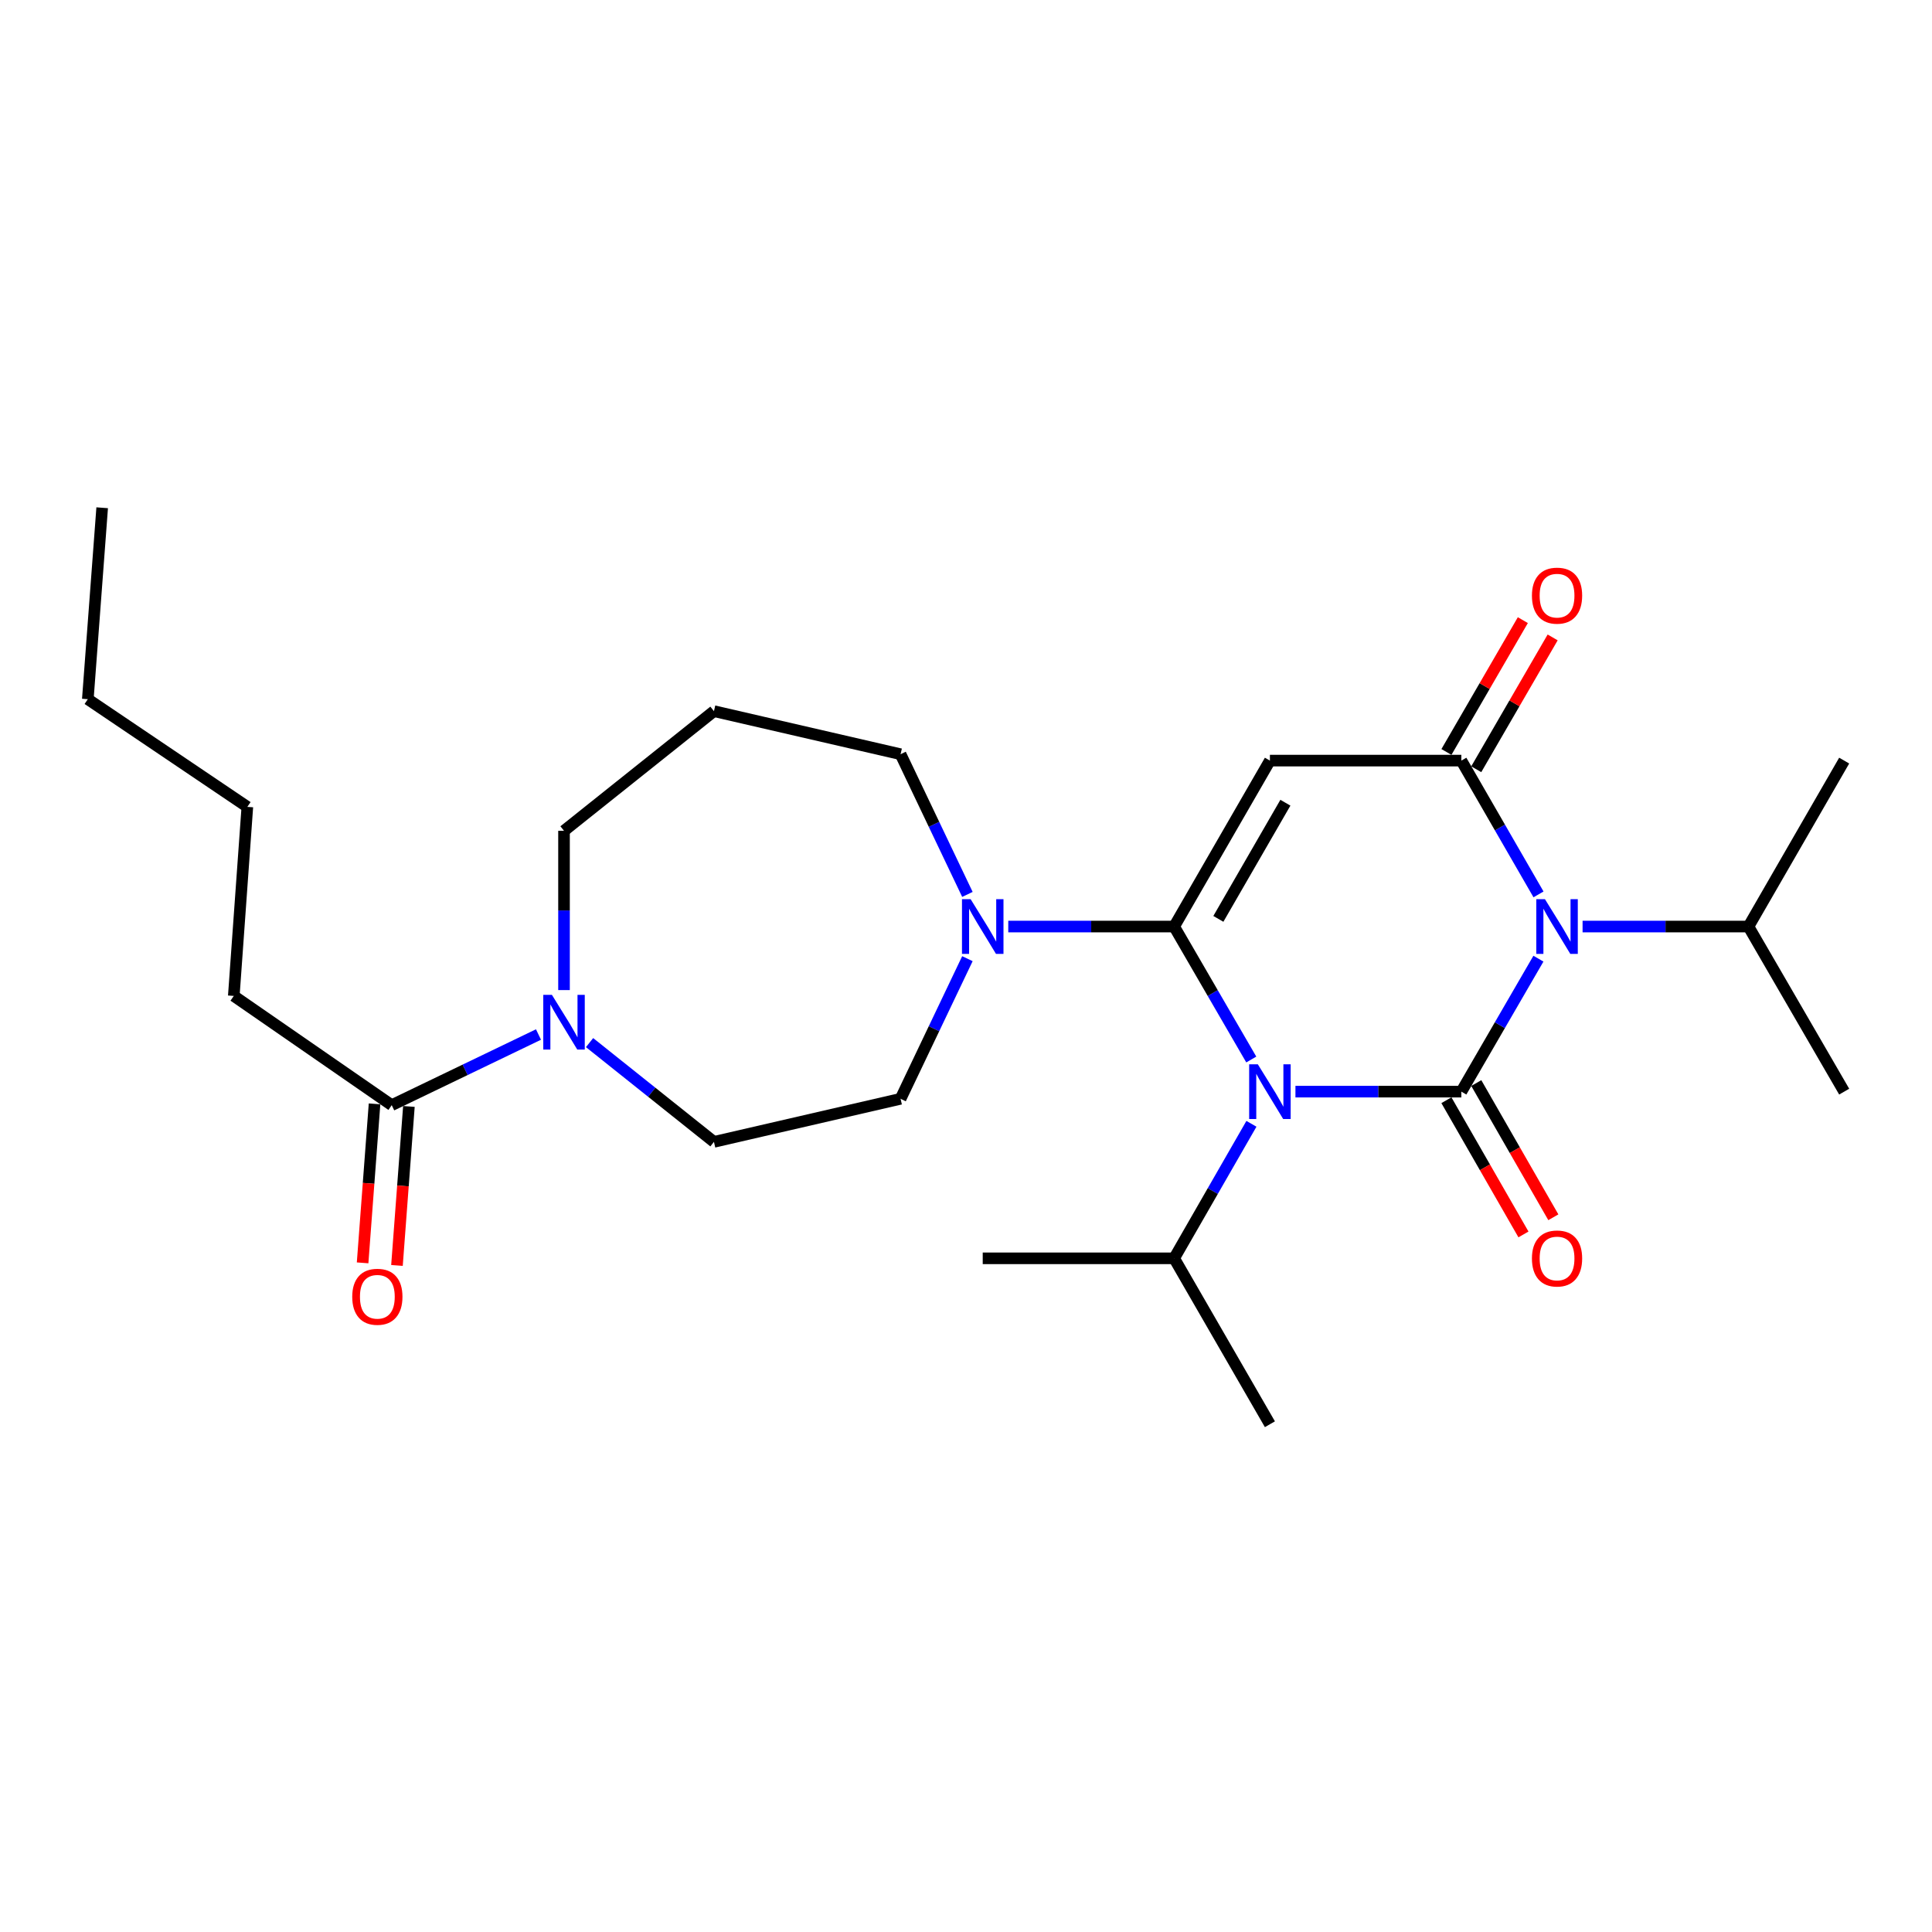 <?xml version='1.0' encoding='iso-8859-1'?>
<svg version='1.1' baseProfile='full'
              xmlns='http://www.w3.org/2000/svg'
                      xmlns:rdkit='http://www.rdkit.org/xml'
                      xmlns:xlink='http://www.w3.org/1999/xlink'
                  xml:space='preserve'
width='1000px' height='1000px' viewBox='0 0 1000 1000'>
<!-- END OF HEADER -->
<rect style='opacity:1.0;fill:#FFFFFF;stroke:none' width='1000' height='1000' x='0' y='0'> </rect>
<path class='bond-0' d='M 670.519,565.031 L 713.454,565.031' style='fill:none;fill-rule:evenodd;stroke:#0000FF;stroke-width:6px;stroke-linecap:butt;stroke-linejoin:miter;stroke-opacity:1' />
<path class='bond-0' d='M 713.454,565.031 L 756.39,565.031' style='fill:none;fill-rule:evenodd;stroke:#000000;stroke-width:6px;stroke-linecap:butt;stroke-linejoin:miter;stroke-opacity:1' />
<path class='bond-1' d='M 647.657,548.402 L 627.697,513.99' style='fill:none;fill-rule:evenodd;stroke:#0000FF;stroke-width:6px;stroke-linecap:butt;stroke-linejoin:miter;stroke-opacity:1' />
<path class='bond-1' d='M 627.697,513.99 L 607.738,479.578' style='fill:none;fill-rule:evenodd;stroke:#000000;stroke-width:6px;stroke-linecap:butt;stroke-linejoin:miter;stroke-opacity:1' />
<path class='bond-10' d='M 647.738,581.679 L 627.738,616.493' style='fill:none;fill-rule:evenodd;stroke:#0000FF;stroke-width:6px;stroke-linecap:butt;stroke-linejoin:miter;stroke-opacity:1' />
<path class='bond-10' d='M 627.738,616.493 L 607.738,651.307' style='fill:none;fill-rule:evenodd;stroke:#000000;stroke-width:6px;stroke-linecap:butt;stroke-linejoin:miter;stroke-opacity:1' />
<path class='bond-2' d='M 756.39,565.031 L 776.337,530.619' style='fill:none;fill-rule:evenodd;stroke:#000000;stroke-width:6px;stroke-linecap:butt;stroke-linejoin:miter;stroke-opacity:1' />
<path class='bond-2' d='M 776.337,530.619 L 796.284,496.207' style='fill:none;fill-rule:evenodd;stroke:#0000FF;stroke-width:6px;stroke-linecap:butt;stroke-linejoin:miter;stroke-opacity:1' />
<path class='bond-8' d='M 748.656,569.472 L 768.598,604.206' style='fill:none;fill-rule:evenodd;stroke:#000000;stroke-width:6px;stroke-linecap:butt;stroke-linejoin:miter;stroke-opacity:1' />
<path class='bond-8' d='M 768.598,604.206 L 788.54,638.94' style='fill:none;fill-rule:evenodd;stroke:#FF0000;stroke-width:6px;stroke-linecap:butt;stroke-linejoin:miter;stroke-opacity:1' />
<path class='bond-8' d='M 764.124,560.591 L 784.066,595.325' style='fill:none;fill-rule:evenodd;stroke:#000000;stroke-width:6px;stroke-linecap:butt;stroke-linejoin:miter;stroke-opacity:1' />
<path class='bond-8' d='M 784.066,595.325 L 804.008,630.06' style='fill:none;fill-rule:evenodd;stroke:#FF0000;stroke-width:6px;stroke-linecap:butt;stroke-linejoin:miter;stroke-opacity:1' />
<path class='bond-3' d='M 607.738,479.578 L 657.302,393.689' style='fill:none;fill-rule:evenodd;stroke:#000000;stroke-width:6px;stroke-linecap:butt;stroke-linejoin:miter;stroke-opacity:1' />
<path class='bond-3' d='M 630.621,475.609 L 665.315,415.487' style='fill:none;fill-rule:evenodd;stroke:#000000;stroke-width:6px;stroke-linecap:butt;stroke-linejoin:miter;stroke-opacity:1' />
<path class='bond-5' d='M 607.738,479.578 L 564.808,479.578' style='fill:none;fill-rule:evenodd;stroke:#000000;stroke-width:6px;stroke-linecap:butt;stroke-linejoin:miter;stroke-opacity:1' />
<path class='bond-5' d='M 564.808,479.578 L 521.877,479.578' style='fill:none;fill-rule:evenodd;stroke:#0000FF;stroke-width:6px;stroke-linecap:butt;stroke-linejoin:miter;stroke-opacity:1' />
<path class='bond-11' d='M 819.141,479.578 L 862.071,479.578' style='fill:none;fill-rule:evenodd;stroke:#0000FF;stroke-width:6px;stroke-linecap:butt;stroke-linejoin:miter;stroke-opacity:1' />
<path class='bond-11' d='M 862.071,479.578 L 905.002,479.578' style='fill:none;fill-rule:evenodd;stroke:#000000;stroke-width:6px;stroke-linecap:butt;stroke-linejoin:miter;stroke-opacity:1' />
<path class='bond-26' d='M 796.328,462.939 L 776.359,428.314' style='fill:none;fill-rule:evenodd;stroke:#0000FF;stroke-width:6px;stroke-linecap:butt;stroke-linejoin:miter;stroke-opacity:1' />
<path class='bond-26' d='M 776.359,428.314 L 756.39,393.689' style='fill:none;fill-rule:evenodd;stroke:#000000;stroke-width:6px;stroke-linecap:butt;stroke-linejoin:miter;stroke-opacity:1' />
<path class='bond-4' d='M 657.302,393.689 L 756.39,393.689' style='fill:none;fill-rule:evenodd;stroke:#000000;stroke-width:6px;stroke-linecap:butt;stroke-linejoin:miter;stroke-opacity:1' />
<path class='bond-9' d='M 764.105,398.161 L 783.879,364.044' style='fill:none;fill-rule:evenodd;stroke:#000000;stroke-width:6px;stroke-linecap:butt;stroke-linejoin:miter;stroke-opacity:1' />
<path class='bond-9' d='M 783.879,364.044 L 803.653,329.927' style='fill:none;fill-rule:evenodd;stroke:#FF0000;stroke-width:6px;stroke-linecap:butt;stroke-linejoin:miter;stroke-opacity:1' />
<path class='bond-9' d='M 748.674,389.217 L 768.448,355.1' style='fill:none;fill-rule:evenodd;stroke:#000000;stroke-width:6px;stroke-linecap:butt;stroke-linejoin:miter;stroke-opacity:1' />
<path class='bond-9' d='M 768.448,355.1 L 788.222,320.983' style='fill:none;fill-rule:evenodd;stroke:#FF0000;stroke-width:6px;stroke-linecap:butt;stroke-linejoin:miter;stroke-opacity:1' />
<path class='bond-12' d='M 500.728,496.208 L 483.43,532.472' style='fill:none;fill-rule:evenodd;stroke:#0000FF;stroke-width:6px;stroke-linecap:butt;stroke-linejoin:miter;stroke-opacity:1' />
<path class='bond-12' d='M 483.43,532.472 L 466.132,568.737' style='fill:none;fill-rule:evenodd;stroke:#000000;stroke-width:6px;stroke-linecap:butt;stroke-linejoin:miter;stroke-opacity:1' />
<path class='bond-16' d='M 500.731,462.948 L 483.431,426.663' style='fill:none;fill-rule:evenodd;stroke:#0000FF;stroke-width:6px;stroke-linecap:butt;stroke-linejoin:miter;stroke-opacity:1' />
<path class='bond-16' d='M 483.431,426.663 L 466.132,390.379' style='fill:none;fill-rule:evenodd;stroke:#000000;stroke-width:6px;stroke-linecap:butt;stroke-linejoin:miter;stroke-opacity:1' />
<path class='bond-6' d='M 305.158,539.653 L 337.349,565.343' style='fill:none;fill-rule:evenodd;stroke:#0000FF;stroke-width:6px;stroke-linecap:butt;stroke-linejoin:miter;stroke-opacity:1' />
<path class='bond-6' d='M 337.349,565.343 L 369.541,591.032' style='fill:none;fill-rule:evenodd;stroke:#000000;stroke-width:6px;stroke-linecap:butt;stroke-linejoin:miter;stroke-opacity:1' />
<path class='bond-7' d='M 278.721,535.463 L 240.739,553.745' style='fill:none;fill-rule:evenodd;stroke:#0000FF;stroke-width:6px;stroke-linecap:butt;stroke-linejoin:miter;stroke-opacity:1' />
<path class='bond-7' d='M 240.739,553.745 L 202.756,572.027' style='fill:none;fill-rule:evenodd;stroke:#000000;stroke-width:6px;stroke-linecap:butt;stroke-linejoin:miter;stroke-opacity:1' />
<path class='bond-27' d='M 291.935,512.465 L 291.935,471.245' style='fill:none;fill-rule:evenodd;stroke:#0000FF;stroke-width:6px;stroke-linecap:butt;stroke-linejoin:miter;stroke-opacity:1' />
<path class='bond-27' d='M 291.935,471.245 L 291.935,430.024' style='fill:none;fill-rule:evenodd;stroke:#000000;stroke-width:6px;stroke-linecap:butt;stroke-linejoin:miter;stroke-opacity:1' />
<path class='bond-14' d='M 193.864,571.359 L 190.774,612.506' style='fill:none;fill-rule:evenodd;stroke:#000000;stroke-width:6px;stroke-linecap:butt;stroke-linejoin:miter;stroke-opacity:1' />
<path class='bond-14' d='M 190.774,612.506 L 187.684,653.652' style='fill:none;fill-rule:evenodd;stroke:#FF0000;stroke-width:6px;stroke-linecap:butt;stroke-linejoin:miter;stroke-opacity:1' />
<path class='bond-14' d='M 211.649,572.695 L 208.559,613.841' style='fill:none;fill-rule:evenodd;stroke:#000000;stroke-width:6px;stroke-linecap:butt;stroke-linejoin:miter;stroke-opacity:1' />
<path class='bond-14' d='M 208.559,613.841 L 205.47,654.988' style='fill:none;fill-rule:evenodd;stroke:#FF0000;stroke-width:6px;stroke-linecap:butt;stroke-linejoin:miter;stroke-opacity:1' />
<path class='bond-18' d='M 202.756,572.027 L 121.009,515.487' style='fill:none;fill-rule:evenodd;stroke:#000000;stroke-width:6px;stroke-linecap:butt;stroke-linejoin:miter;stroke-opacity:1' />
<path class='bond-19' d='M 607.738,651.307 L 657.302,737.186' style='fill:none;fill-rule:evenodd;stroke:#000000;stroke-width:6px;stroke-linecap:butt;stroke-linejoin:miter;stroke-opacity:1' />
<path class='bond-20' d='M 607.738,651.307 L 508.66,651.307' style='fill:none;fill-rule:evenodd;stroke:#000000;stroke-width:6px;stroke-linecap:butt;stroke-linejoin:miter;stroke-opacity:1' />
<path class='bond-21' d='M 905.002,479.578 L 954.545,393.689' style='fill:none;fill-rule:evenodd;stroke:#000000;stroke-width:6px;stroke-linecap:butt;stroke-linejoin:miter;stroke-opacity:1' />
<path class='bond-22' d='M 905.002,479.578 L 954.545,565.031' style='fill:none;fill-rule:evenodd;stroke:#000000;stroke-width:6px;stroke-linecap:butt;stroke-linejoin:miter;stroke-opacity:1' />
<path class='bond-13' d='M 466.132,568.737 L 369.541,591.032' style='fill:none;fill-rule:evenodd;stroke:#000000;stroke-width:6px;stroke-linecap:butt;stroke-linejoin:miter;stroke-opacity:1' />
<path class='bond-15' d='M 369.541,368.094 L 466.132,390.379' style='fill:none;fill-rule:evenodd;stroke:#000000;stroke-width:6px;stroke-linecap:butt;stroke-linejoin:miter;stroke-opacity:1' />
<path class='bond-17' d='M 369.541,368.094 L 291.935,430.024' style='fill:none;fill-rule:evenodd;stroke:#000000;stroke-width:6px;stroke-linecap:butt;stroke-linejoin:miter;stroke-opacity:1' />
<path class='bond-23' d='M 121.009,515.487 L 128.024,417.638' style='fill:none;fill-rule:evenodd;stroke:#000000;stroke-width:6px;stroke-linecap:butt;stroke-linejoin:miter;stroke-opacity:1' />
<path class='bond-24' d='M 128.024,417.638 L 45.455,361.901' style='fill:none;fill-rule:evenodd;stroke:#000000;stroke-width:6px;stroke-linecap:butt;stroke-linejoin:miter;stroke-opacity:1' />
<path class='bond-25' d='M 45.455,361.901 L 52.886,262.814' style='fill:none;fill-rule:evenodd;stroke:#000000;stroke-width:6px;stroke-linecap:butt;stroke-linejoin:miter;stroke-opacity:1' />
<path  class='atom-0' d='M 651.042 550.871
L 660.322 565.871
Q 661.242 567.351, 662.722 570.031
Q 664.202 572.711, 664.282 572.871
L 664.282 550.871
L 668.042 550.871
L 668.042 579.191
L 664.162 579.191
L 654.202 562.791
Q 653.042 560.871, 651.802 558.671
Q 650.602 556.471, 650.242 555.791
L 650.242 579.191
L 646.562 579.191
L 646.562 550.871
L 651.042 550.871
' fill='#0000FF'/>
<path  class='atom-3' d='M 799.664 465.418
L 808.944 480.418
Q 809.864 481.898, 811.344 484.578
Q 812.824 487.258, 812.904 487.418
L 812.904 465.418
L 816.664 465.418
L 816.664 493.738
L 812.784 493.738
L 802.824 477.338
Q 801.664 475.418, 800.424 473.218
Q 799.224 471.018, 798.864 470.338
L 798.864 493.738
L 795.184 493.738
L 795.184 465.418
L 799.664 465.418
' fill='#0000FF'/>
<path  class='atom-6' d='M 502.4 465.418
L 511.68 480.418
Q 512.6 481.898, 514.08 484.578
Q 515.56 487.258, 515.64 487.418
L 515.64 465.418
L 519.4 465.418
L 519.4 493.738
L 515.52 493.738
L 505.56 477.338
Q 504.4 475.418, 503.16 473.218
Q 501.96 471.018, 501.6 470.338
L 501.6 493.738
L 497.92 493.738
L 497.92 465.418
L 502.4 465.418
' fill='#0000FF'/>
<path  class='atom-7' d='M 285.675 514.942
L 294.955 529.942
Q 295.875 531.422, 297.355 534.102
Q 298.835 536.782, 298.915 536.942
L 298.915 514.942
L 302.675 514.942
L 302.675 543.262
L 298.795 543.262
L 288.835 526.862
Q 287.675 524.942, 286.435 522.742
Q 285.235 520.542, 284.875 519.862
L 284.875 543.262
L 281.195 543.262
L 281.195 514.942
L 285.675 514.942
' fill='#0000FF'/>
<path  class='atom-9' d='M 792.924 651.387
Q 792.924 644.587, 796.284 640.787
Q 799.644 636.987, 805.924 636.987
Q 812.204 636.987, 815.564 640.787
Q 818.924 644.587, 818.924 651.387
Q 818.924 658.267, 815.524 662.187
Q 812.124 666.067, 805.924 666.067
Q 799.684 666.067, 796.284 662.187
Q 792.924 658.307, 792.924 651.387
M 805.924 662.867
Q 810.244 662.867, 812.564 659.987
Q 814.924 657.067, 814.924 651.387
Q 814.924 645.827, 812.564 643.027
Q 810.244 640.187, 805.924 640.187
Q 801.604 640.187, 799.244 642.987
Q 796.924 645.787, 796.924 651.387
Q 796.924 657.107, 799.244 659.987
Q 801.604 662.867, 805.924 662.867
' fill='#FF0000'/>
<path  class='atom-10' d='M 792.924 308.305
Q 792.924 301.505, 796.284 297.705
Q 799.644 293.905, 805.924 293.905
Q 812.204 293.905, 815.564 297.705
Q 818.924 301.505, 818.924 308.305
Q 818.924 315.185, 815.524 319.105
Q 812.124 322.985, 805.924 322.985
Q 799.684 322.985, 796.284 319.105
Q 792.924 315.225, 792.924 308.305
M 805.924 319.785
Q 810.244 319.785, 812.564 316.905
Q 814.924 313.985, 814.924 308.305
Q 814.924 302.745, 812.564 299.945
Q 810.244 297.105, 805.924 297.105
Q 801.604 297.105, 799.244 299.905
Q 796.924 302.705, 796.924 308.305
Q 796.924 314.025, 799.244 316.905
Q 801.604 319.785, 805.924 319.785
' fill='#FF0000'/>
<path  class='atom-15' d='M 182.315 671.205
Q 182.315 664.405, 185.675 660.605
Q 189.035 656.805, 195.315 656.805
Q 201.595 656.805, 204.955 660.605
Q 208.315 664.405, 208.315 671.205
Q 208.315 678.085, 204.915 682.005
Q 201.515 685.885, 195.315 685.885
Q 189.075 685.885, 185.675 682.005
Q 182.315 678.125, 182.315 671.205
M 195.315 682.685
Q 199.635 682.685, 201.955 679.805
Q 204.315 676.885, 204.315 671.205
Q 204.315 665.645, 201.955 662.845
Q 199.635 660.005, 195.315 660.005
Q 190.995 660.005, 188.635 662.805
Q 186.315 665.605, 186.315 671.205
Q 186.315 676.925, 188.635 679.805
Q 190.995 682.685, 195.315 682.685
' fill='#FF0000'/>
</svg>
